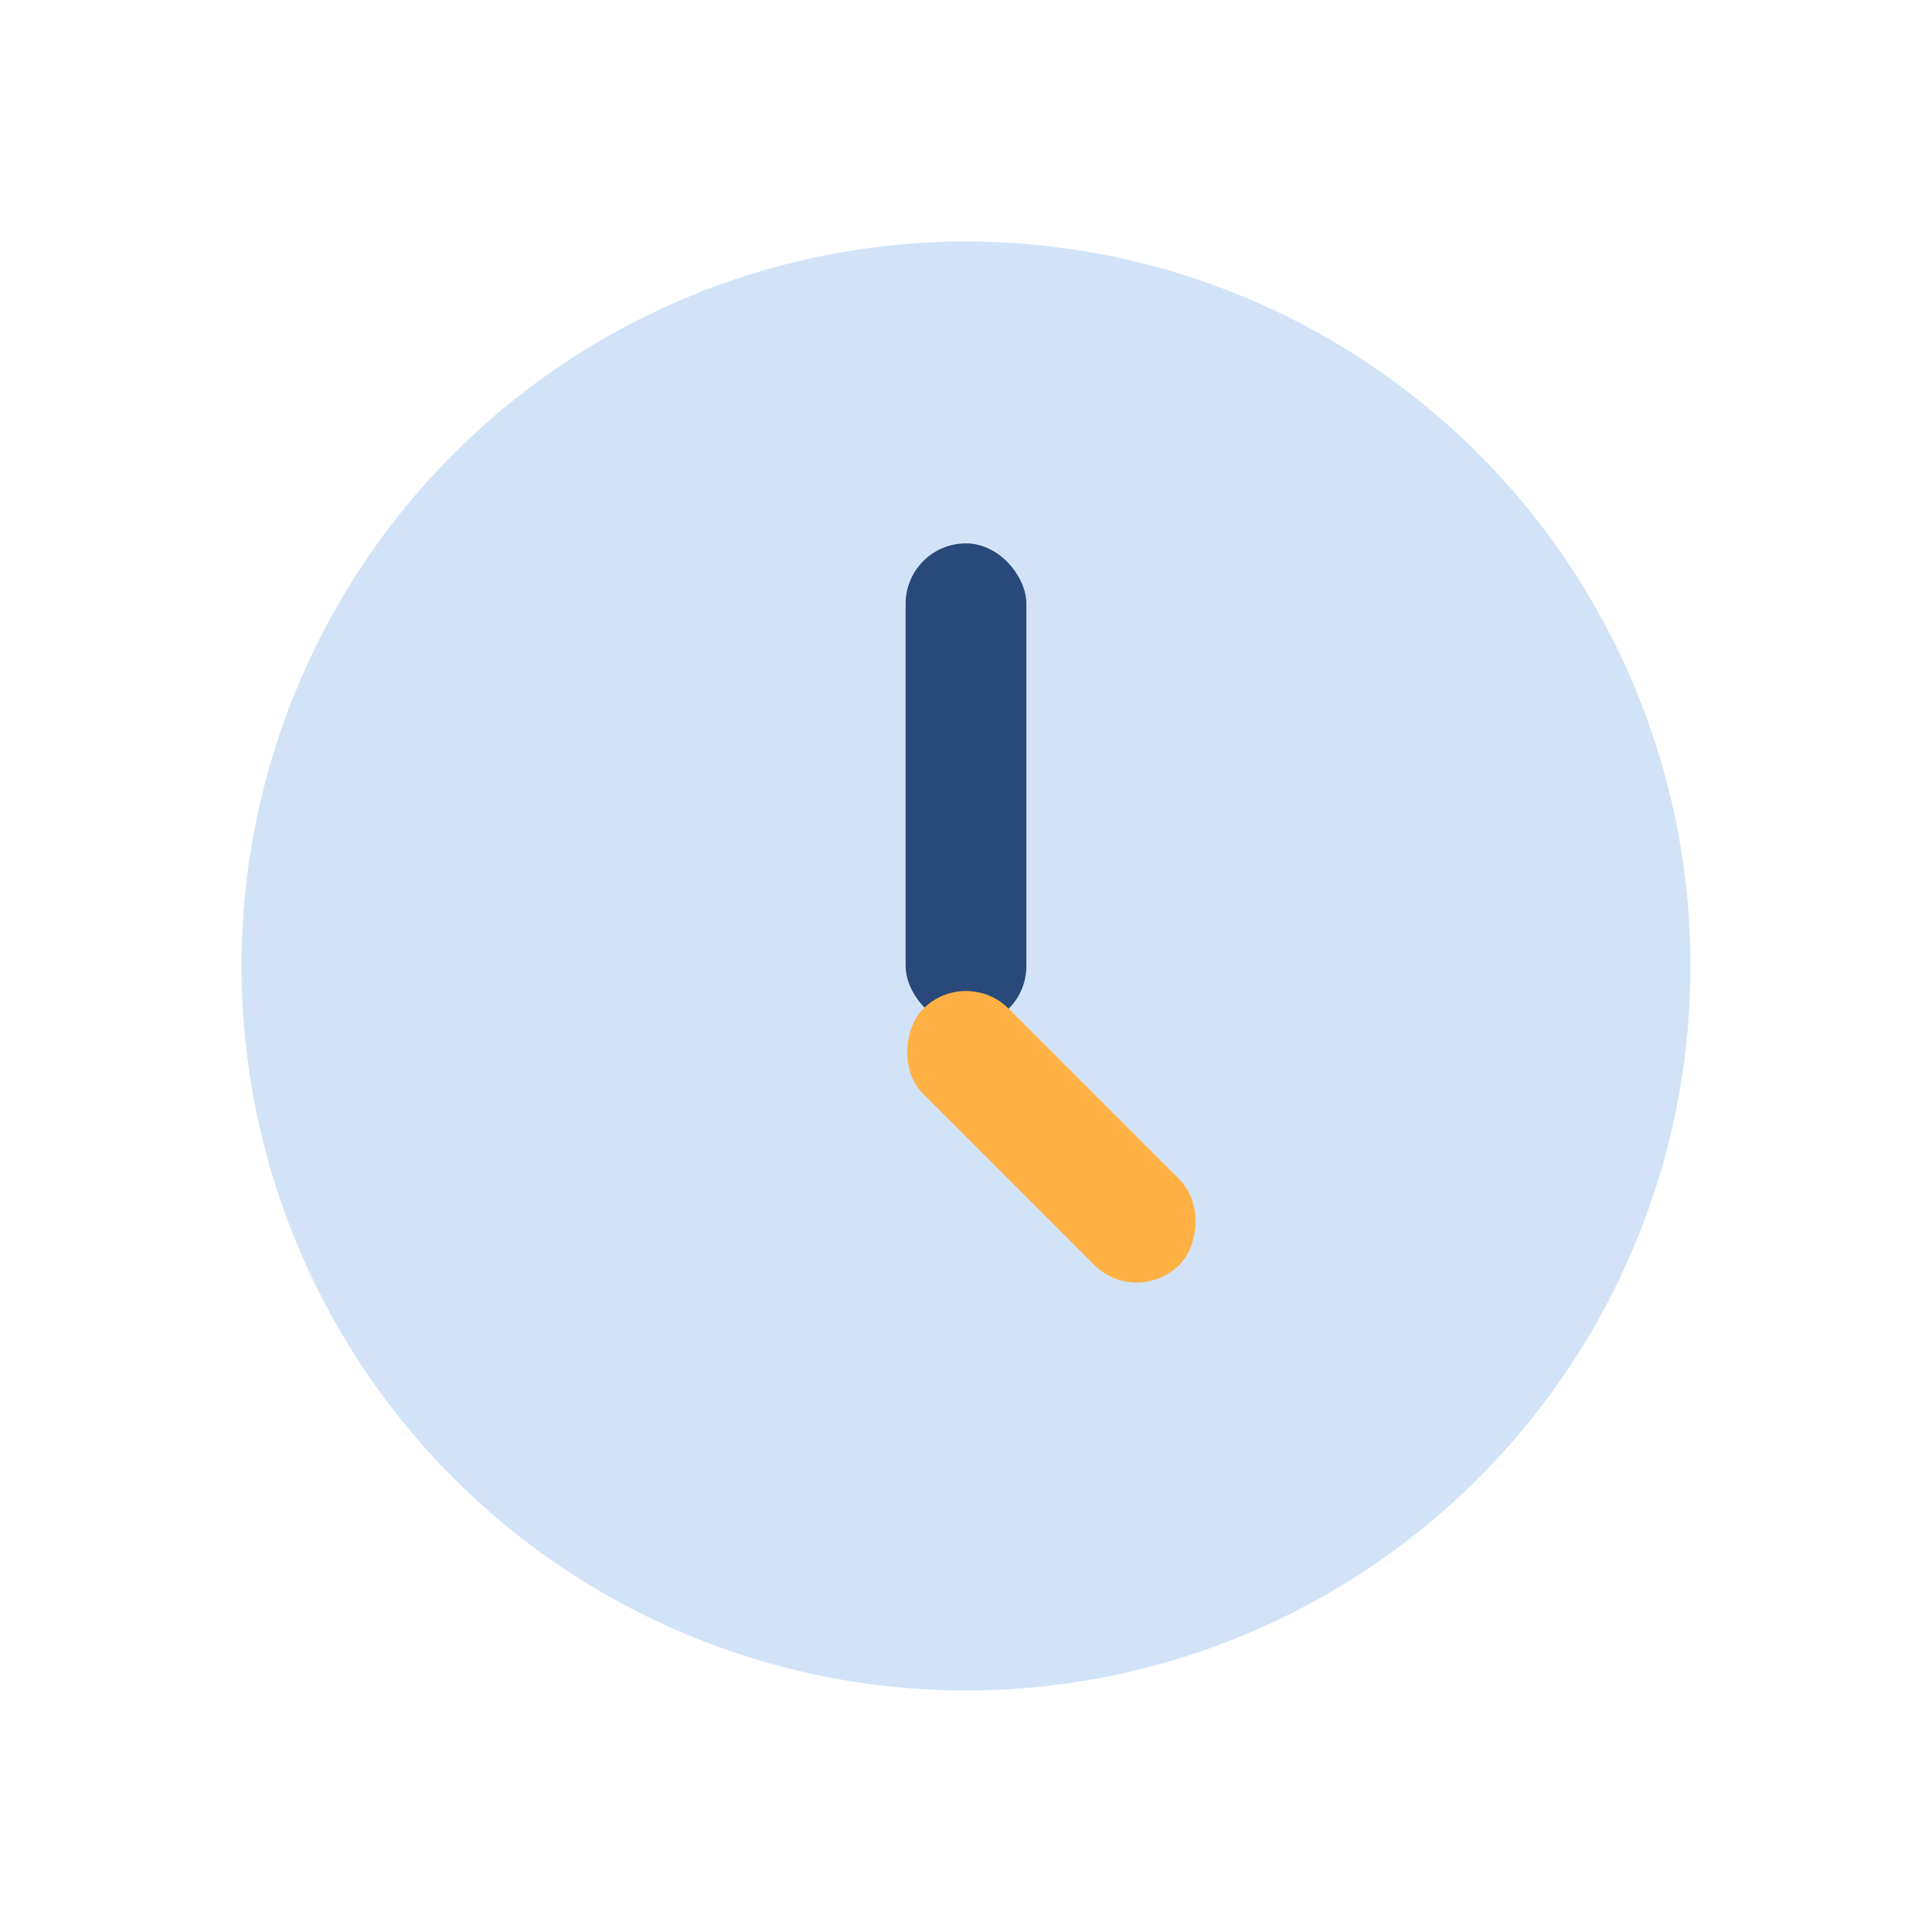 <?xml version="1.0" encoding="UTF-8"?>
<svg xmlns="http://www.w3.org/2000/svg" width="32" height="32" viewBox="0 0 32 32"><circle cx="16" cy="16" r="12" fill="#D2E3F8"/><rect x="15" y="9" width="2" height="8" rx="1" fill="#28497A"/><rect x="16" y="16" width="6" height="2" rx="1" fill="#FFB143" transform="rotate(45 16 16)"/></svg>